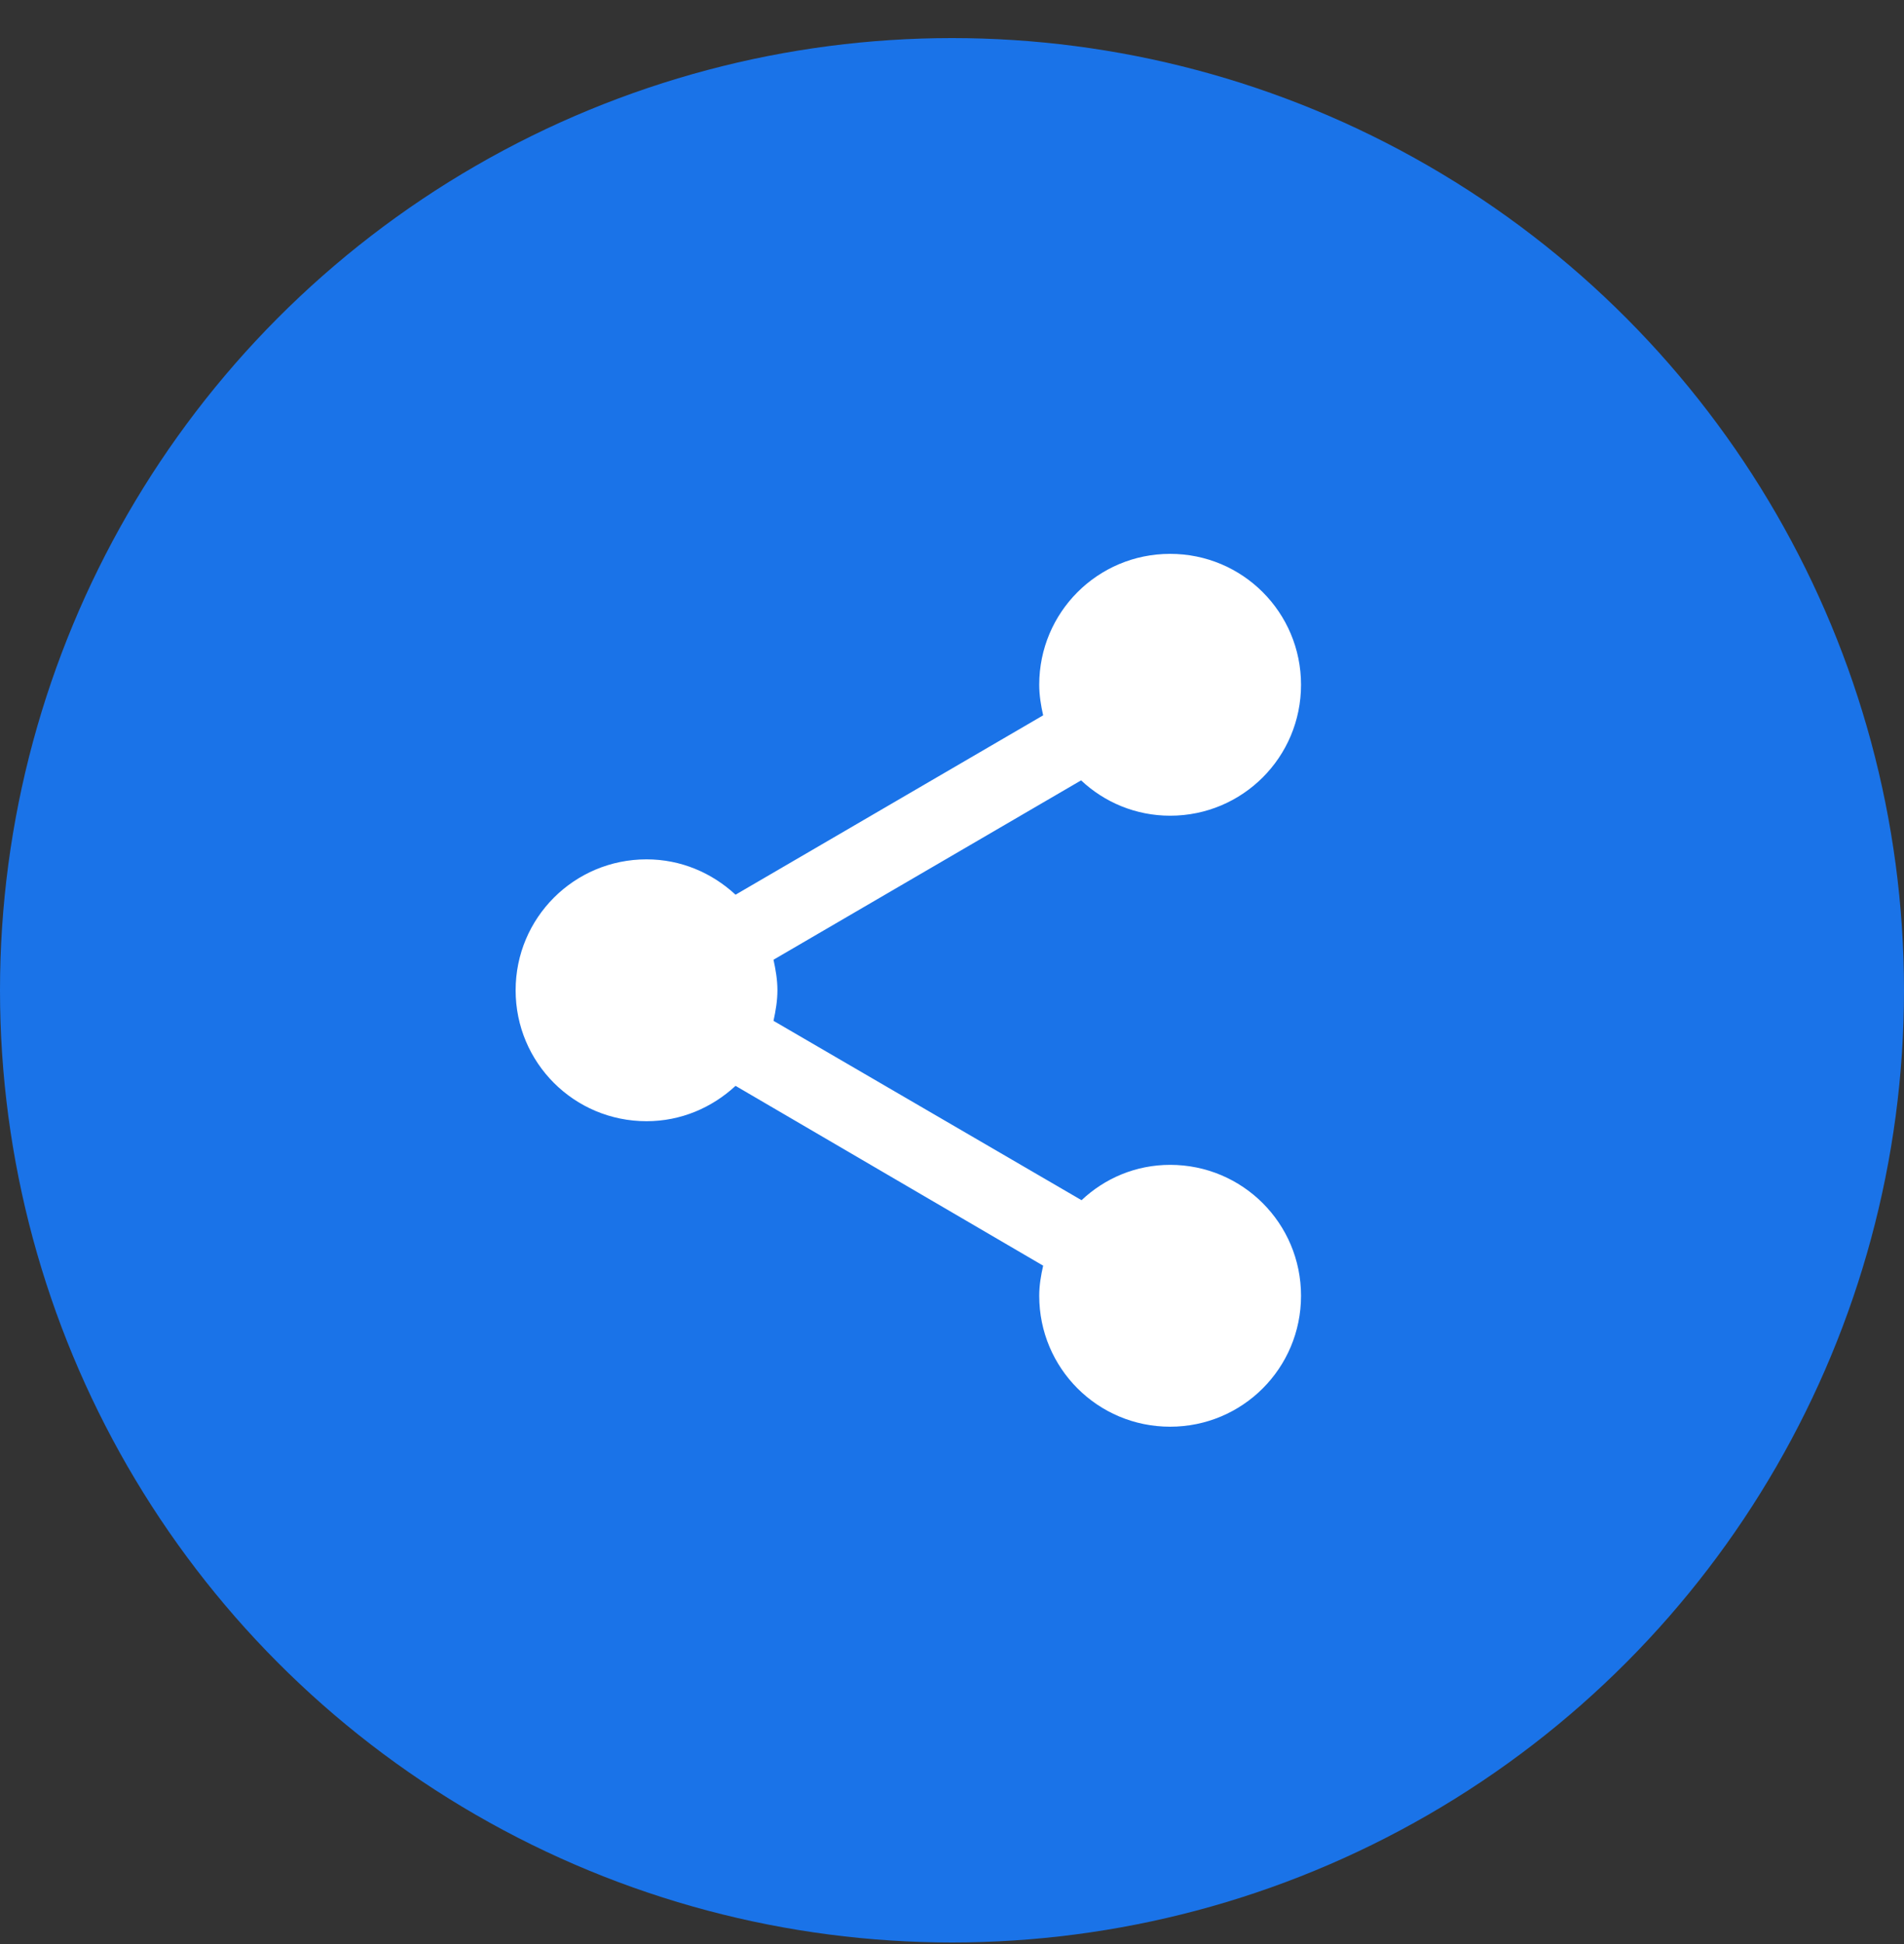 <?xml version="1.0" encoding="UTF-8"?>
<svg width="48px" height="49px" viewBox="0 0 48 49" version="1.1" xmlns="http://www.w3.org/2000/svg" xmlns:xlink="http://www.w3.org/1999/xlink">
    <rect x="0" y="0" width="48" height="49" fill="#333333" stroke="none"/>
    <title>Share-forms-via-email-link-or-website</title>
    <g id="Page-1" stroke="none" stroke-width="1" fill="none" fill-rule="evenodd">
        <g id="Share-forms-via-email-link-or-website" transform="translate(0, 0.96)">
            <circle id="Oval-Copy-14" fill="#1A73E8" cx="24" cy="24" r="24"></circle>
            <g id="share_gm_grey_24dp" transform="translate(10, 10)">
                <g id="Group">
                    <rect id="Rectangle" x="0" y="0" width="28" height="28"></rect>
                    <rect id="Rectangle" x="0" y="0" width="28" height="28"></rect>
                </g>
                <path d="M19.499,18.4 C18.63,18.4 17.849,18.741 17.266,19.291 L9.5,14.77 C9.555,14.517 9.599,14.264 9.599,14 C9.599,13.736 9.555,13.483 9.5,13.23 L17.255,8.709 C17.838,9.259 18.63,9.6 19.499,9.6 C21.325,9.6 22.799,8.126 22.799,6.3 C22.799,4.474 21.325,3 19.499,3 C17.673,3 16.199,4.474 16.199,6.3 C16.199,6.564 16.243,6.828 16.298,7.07 L8.543,11.591 C7.949,11.041 7.168,10.7 6.299,10.7 C4.473,10.7 2.999,12.174 2.999,14 C2.999,15.826 4.473,17.3 6.299,17.3 C7.168,17.3 7.949,16.959 8.543,16.409 L16.298,20.941 C16.243,21.183 16.199,21.436 16.199,21.7 C16.199,23.526 17.673,25 19.499,25 C21.325,25 22.799,23.526 22.799,21.7 C22.799,19.874 21.325,18.4 19.499,18.4 Z" id="Path" fill="#FFFFFF" fill-rule="nonzero"></path>
            </g>
        </g>
    </g>
</svg>